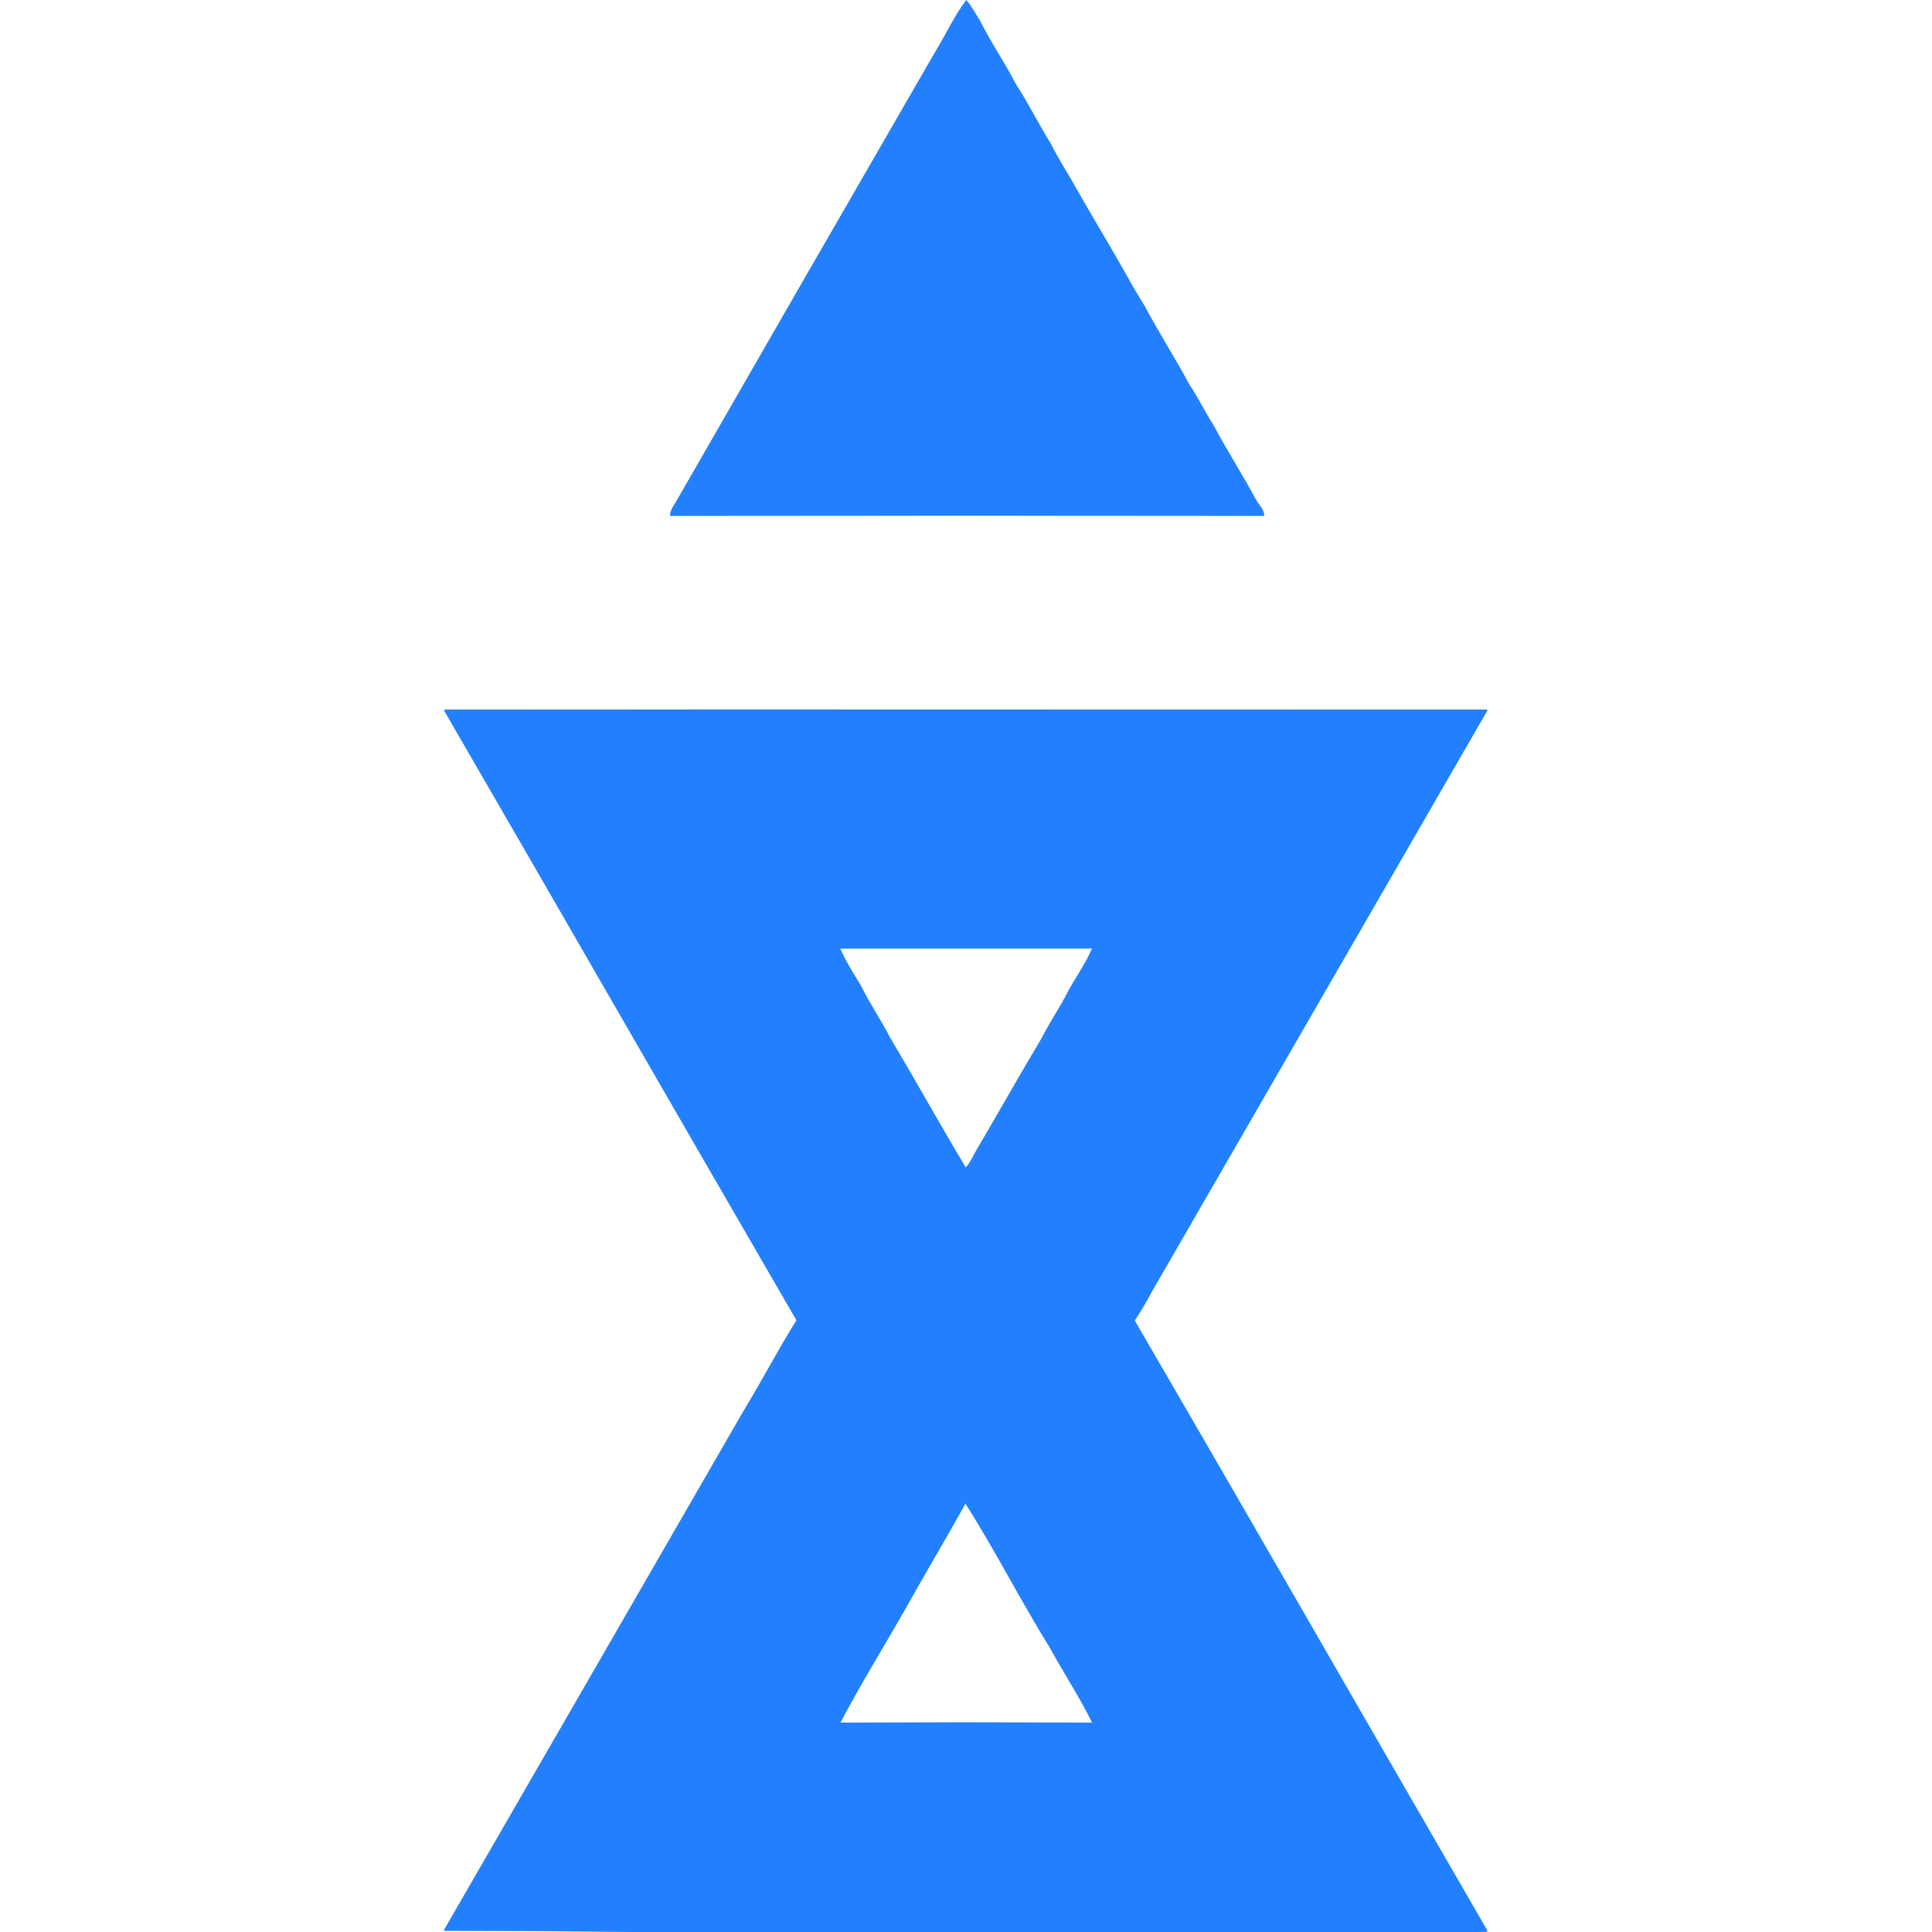 <?xml version="1.0" encoding="utf-8"?>
<svg xmlns="http://www.w3.org/2000/svg" id="Layer_1" style="enable-background:new 0 0 702.4 702.4;" version="1.1" viewBox="0 0 702.4 702.4" x="0px" y="0px">
<style type="text/css">
	.st0{fill:#2280FF;stroke:#2280FF;stroke-width:9.375000e-02;}
</style>
<path class="st0" d="M339.9,19.1c3.9-6.3,6.9-13.1,11.4-19c2,2.2,3.3,4.9,4.9,7.3c3.9,7.9,9,15.2,13,23c4.6,7.1,8.4,14.8,12.9,22&#xA;	c2.7,5.5,6.1,10.6,9.1,16c6.6,11.7,13.7,23.2,20.2,35c1.5,2.7,3.2,5.3,4.8,8c5.1,9.6,11.1,18.9,16.2,28.5c3.2,4.6,5.6,9.9,8.7,14.6&#xA;	c4.9,9.2,10.5,17.9,15.4,27c1,2,3,3.5,3.1,6c-72-0.1-144-0.1-216,0c0.1-1.8,1.1-3.4,2.1-4.9C277,128.1,308.4,73.6,339.9,19.1z"/>
<path class="st0" d="M161.6,258c126.3-0.1,252.7,0,379,0v0.5c-40.7,70.5-81.4,141-122.1,211.5c-1.8,3.4-3.8,6.8-6,10.1&#xA;	c42.9,73.7,85.3,147.7,128.1,221.6v0.6c-15.6,0.5-31.3,0.1-47,0.2c-88,0-176,0.1-264-0.1c-22.7-0.4-45.4-0.4-68.1-0.5v-0.3&#xA;	c36.2-62.7,72.4-125.4,108.6-188.2c6.7-11,12.7-22.5,19.5-33.4c-42.8-73.7-85.2-147.7-128-221.5V258 M305.4,344.8&#xA;	c2.1,4.8,4.9,9.2,7.6,13.6c3.2,6.6,7.4,12.6,10.7,19.1c9.3,15.6,18.1,31.5,27.4,47c1.4-1.5,2.3-3.3,3.2-5.1&#xA;	c8.2-13.9,16.1-28,24.4-41.9c2.6-5.2,5.9-10,8.6-15.1c3-6,7.1-11.4,9.8-17.6C366.5,344.8,336,344.8,305.4,344.8 M351,546.6&#xA;	c-7.4,13.3-15.3,26.5-22.7,39.8c-7.6,13.3-15.7,26.3-22.8,39.9c30.5-0.1,61-0.1,91.6,0c-4.6-9.4-10.4-18.1-15.4-27.3&#xA;	C371,581.8,361.9,563.7,351,546.6z"/>
</svg>
